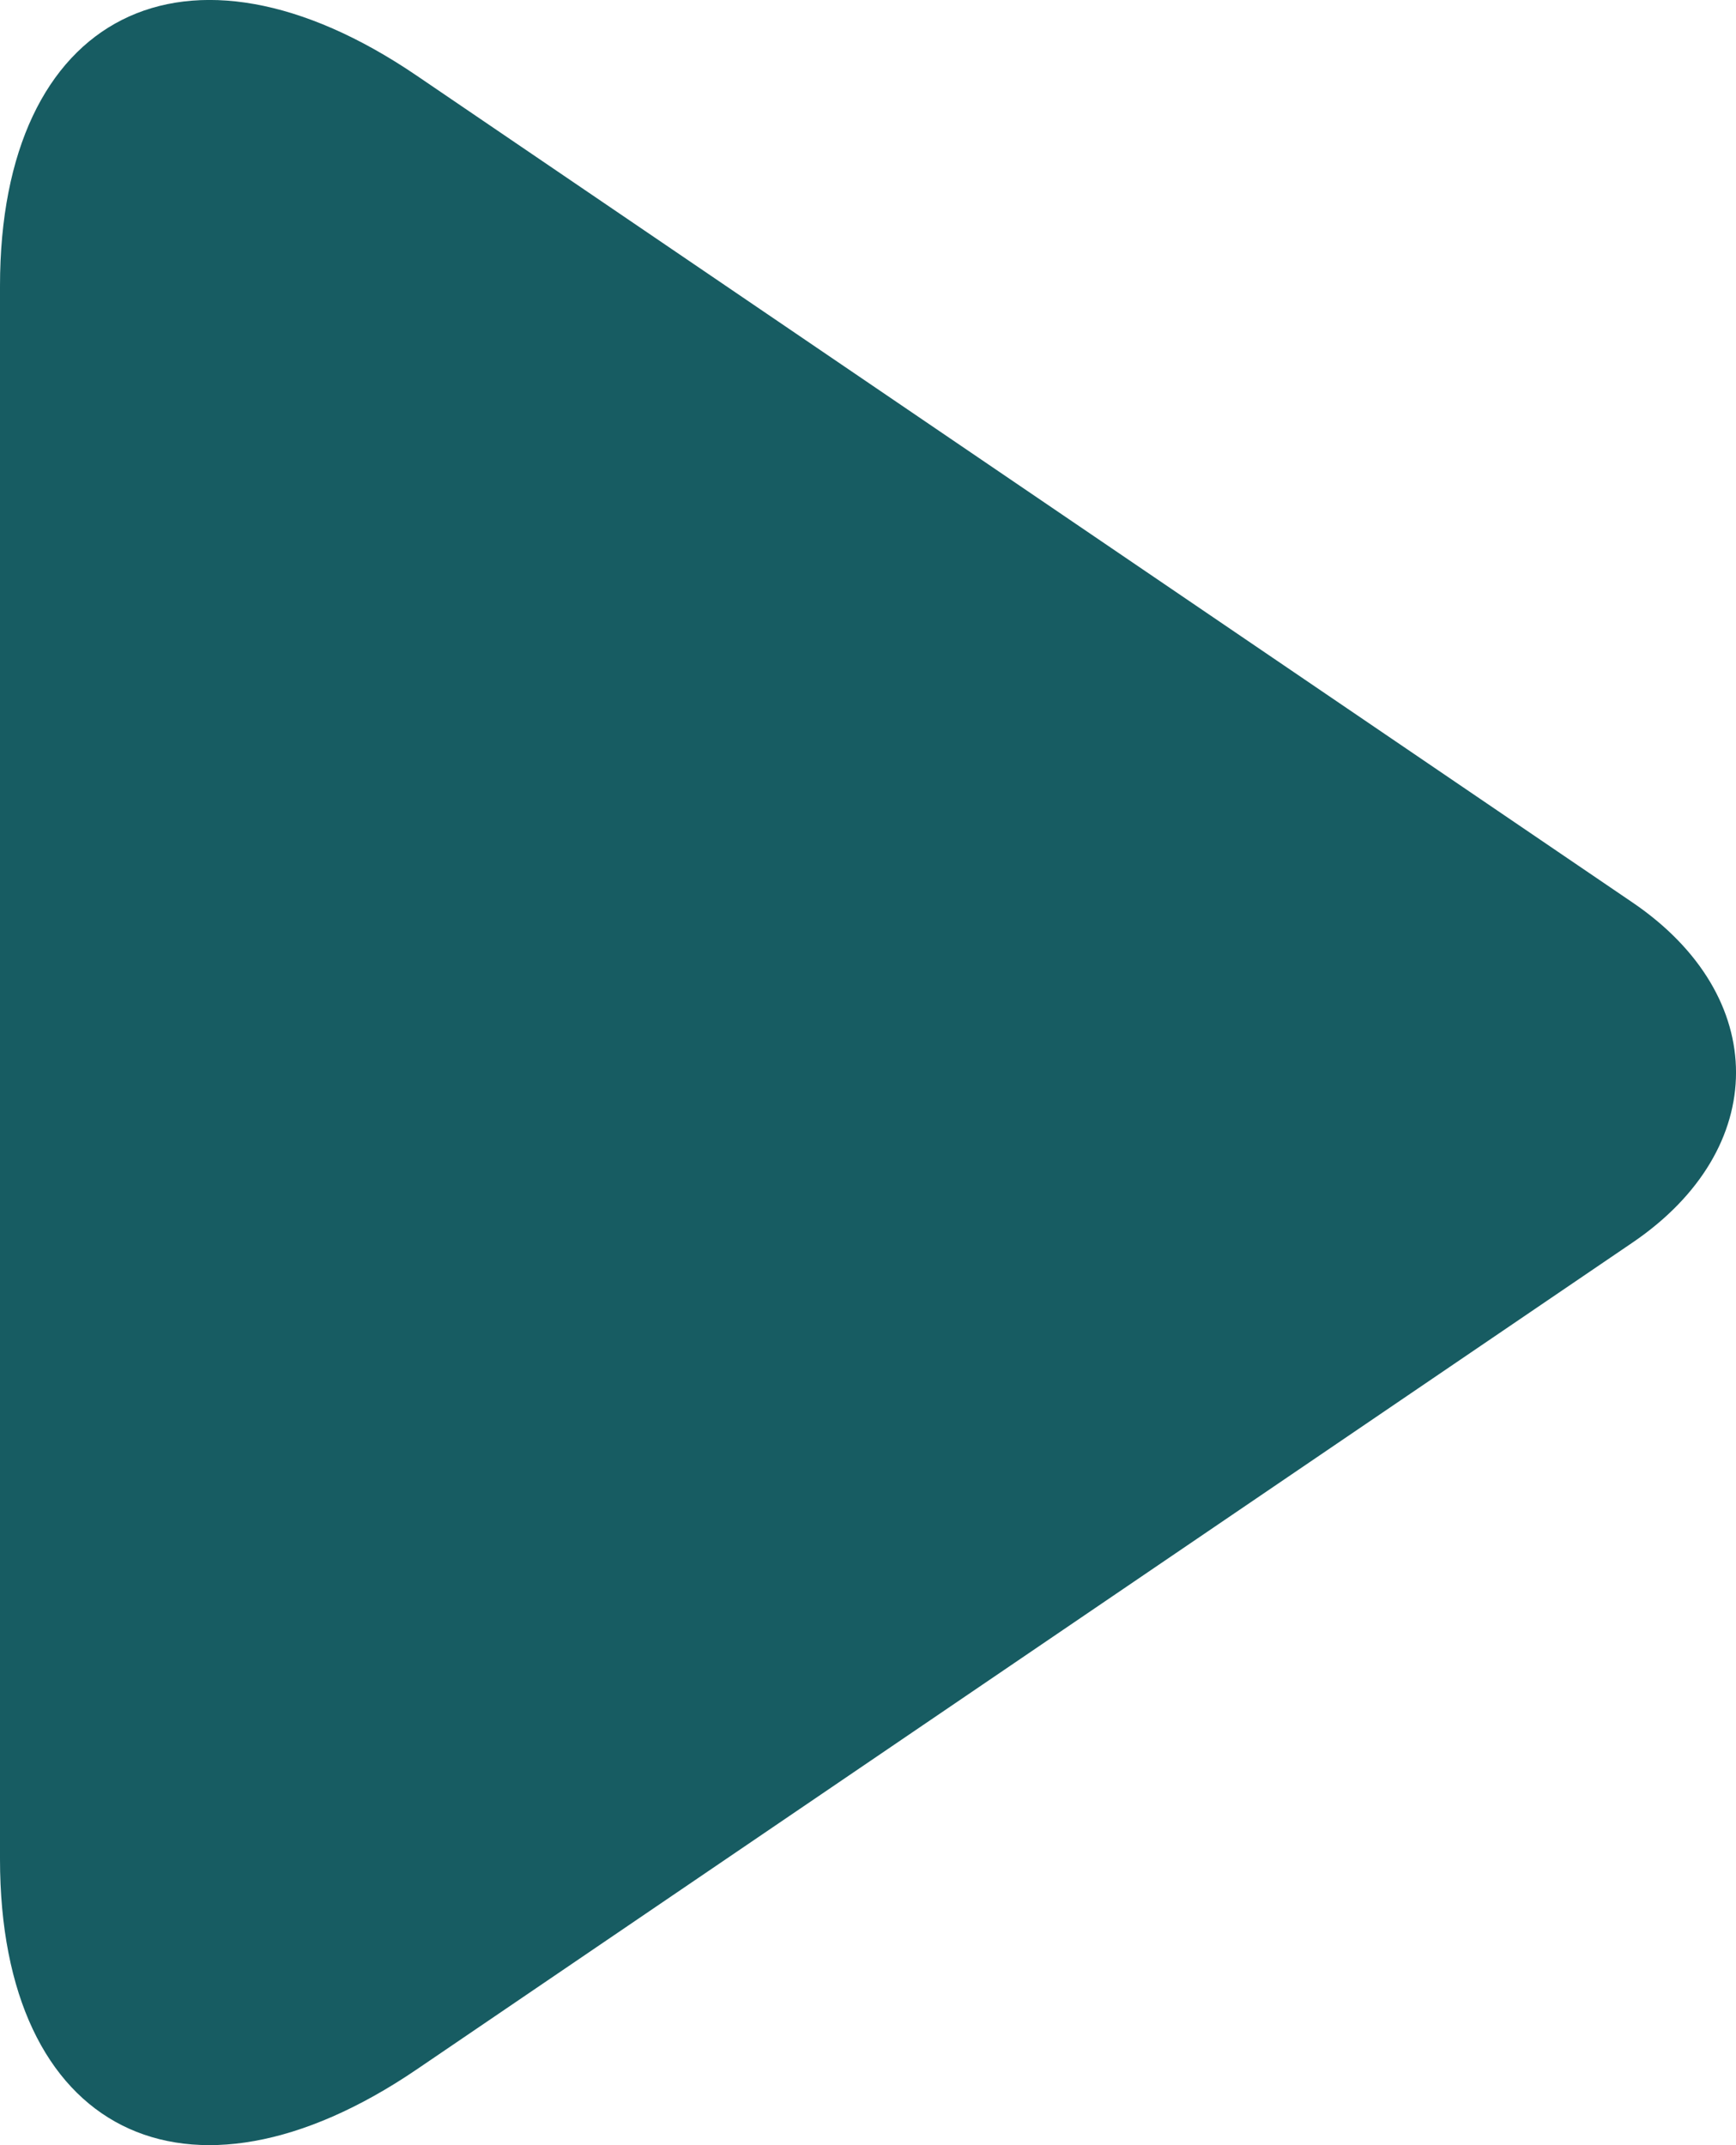 <?xml version="1.0" encoding="UTF-8"?>
<svg width="17px" height="21px" viewBox="0 0 17 21" version="1.1" xmlns="http://www.w3.org/2000/svg" xmlns:xlink="http://www.w3.org/1999/xlink">
    <title>play</title>
    <g id="Page-1" stroke="none" stroke-width="1" fill="none" fill-rule="evenodd">
        <g id="play" fill="#175C62" fill-rule="nonzero">
            <path d="M15.987,12.164 L4.08,20.259 C1.827,21.79 0,20.873 0,18.199 L0,2.8 C0,0.13 1.827,-0.792 4.08,0.74 L15.987,8.835 C17.339,9.754 17.337,11.246 15.987,12.164 Z" id="Triangle-1"></path>
        </g>
    </g>
</svg>